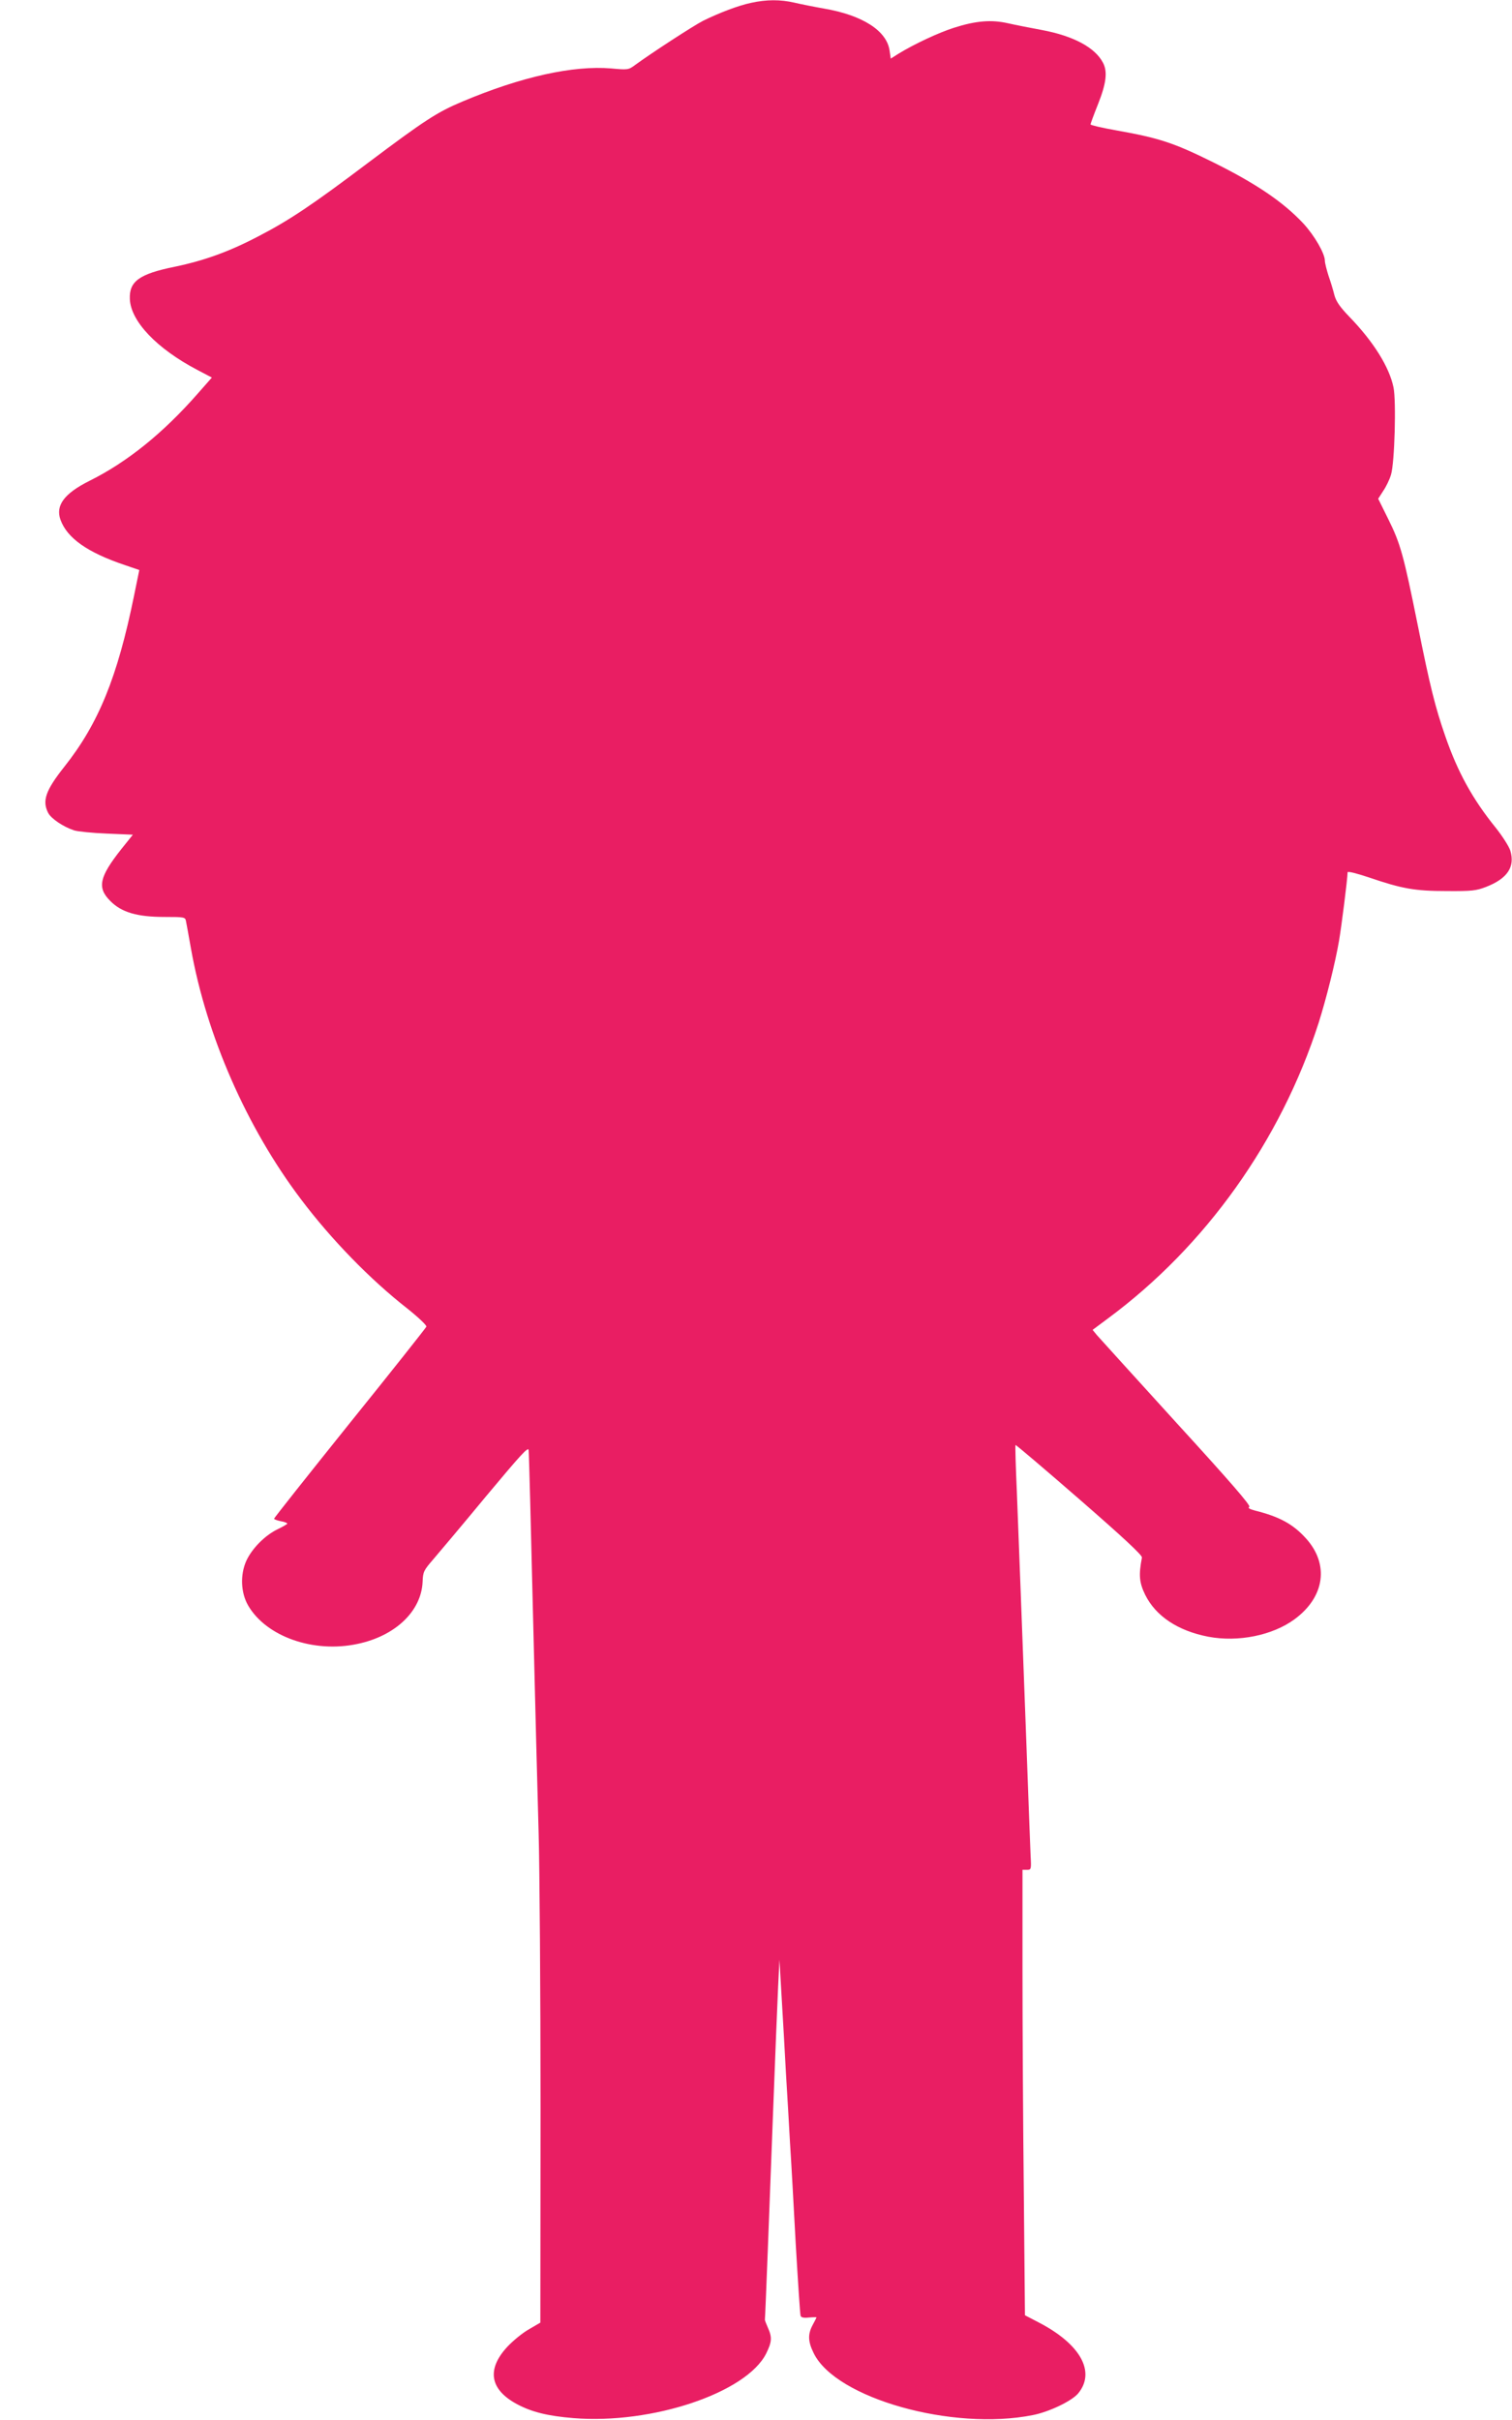 <?xml version="1.0" standalone="no"?>
<!DOCTYPE svg PUBLIC "-//W3C//DTD SVG 20010904//EN"
 "http://www.w3.org/TR/2001/REC-SVG-20010904/DTD/svg10.dtd">
<svg version="1.0" xmlns="http://www.w3.org/2000/svg"
 width="800pt" height="1280pt" viewBox="0 0 800 1280"
 preserveAspectRatio="xMidYMid meet">
<g transform="translate(0,1280) scale(0.1,-0.1)"
fill="#e91e63" stroke="none">
<path d="M3974 12785 c-67 -14 -169 -53 -254 -95 -51 -26 -274 -171 -360 -234
-35 -26 -39 -26 -126 -18 -201 17 -477 -44 -787 -175 -134 -56 -201 -100 -498
-323 -297 -224 -419 -306 -586 -392 -153 -80 -285 -127 -439 -159 -187 -38
-241 -77 -237 -171 5 -118 143 -262 356 -374 l78 -41 -74 -84 c-184 -210 -374
-363 -573 -462 -134 -67 -181 -130 -154 -206 35 -97 142 -173 341 -240 l76
-26 -28 -137 c-88 -431 -188 -676 -369 -904 -99 -125 -118 -180 -85 -244 16
-30 79 -73 137 -92 18 -6 96 -14 172 -17 l139 -6 -61 -76 c-117 -148 -129
-204 -59 -274 60 -61 143 -85 288 -85 105 0 109 -1 113 -22 3 -13 14 -77 26
-143 82 -463 296 -950 583 -1329 159 -211 366 -424 562 -577 60 -48 103 -89
101 -96 -3 -7 -185 -237 -406 -511 -220 -274 -400 -501 -400 -505 0 -3 16 -9
35 -13 19 -3 35 -9 35 -13 -1 -3 -23 -16 -50 -29 -67 -32 -136 -101 -167 -168
-33 -74 -29 -169 10 -236 96 -165 347 -253 579 -203 200 42 337 173 344 328 2
54 6 61 57 120 29 34 155 183 278 332 184 220 224 265 226 245 2 -14 12 -403
23 -865 11 -462 25 -986 30 -1165 5 -179 10 -833 10 -1455 l-1 -1130 -60 -35
c-34 -19 -85 -61 -115 -93 -111 -120 -92 -227 53 -304 77 -41 162 -62 297 -73
416 -34 916 134 1020 342 30 61 32 85 9 136 -9 20 -16 39 -16 42 2 12 25 610
43 1090 11 289 23 590 27 670 l7 145 12 -205 c7 -113 17 -295 23 -405 7 -110
16 -272 21 -360 6 -88 19 -326 30 -530 12 -203 23 -376 26 -384 3 -9 17 -12
44 -9 22 2 40 2 40 1 0 -2 -9 -20 -20 -40 -27 -50 -25 -89 6 -151 118 -238
734 -411 1159 -326 86 17 205 74 239 114 95 114 13 262 -210 377 l-71 37 -6
650 c-4 358 -7 888 -7 1179 l0 527 23 0 c23 0 24 2 20 73 -2 39 -12 315 -23
612 -25 668 -38 1010 -50 1319 -6 131 -9 241 -7 243 2 2 154 -127 338 -287
231 -201 333 -296 331 -308 -18 -94 -14 -133 17 -197 56 -113 173 -191 334
-222 158 -30 340 7 456 92 161 118 185 292 60 429 -68 75 -140 114 -268 146
-30 8 -40 14 -31 20 9 6 -97 129 -386 445 -219 241 -409 450 -421 464 l-22 27
82 61 c516 382 913 939 1114 1563 40 127 87 313 108 435 13 77 45 328 45 361
0 7 47 -5 113 -27 176 -60 243 -72 412 -72 134 -1 156 2 208 22 113 44 154
106 128 192 -7 22 -42 77 -78 122 -122 151 -201 294 -267 486 -52 150 -80 261
-145 586 -75 371 -91 429 -156 560 l-53 107 27 42 c15 22 34 61 41 86 19 63
28 388 13 461 -22 107 -105 241 -234 374 -50 52 -70 81 -79 115 -6 25 -20 71
-31 102 -10 32 -19 67 -19 78 0 39 -55 134 -114 198 -106 113 -248 210 -476
323 -210 104 -286 129 -517 170 -73 13 -133 27 -133 31 0 4 18 53 40 108 43
108 51 171 26 218 -42 81 -157 142 -322 173 -60 11 -141 27 -181 36 -88 20
-171 13 -286 -24 -79 -25 -208 -85 -293 -137 l-41 -26 -6 41 c-14 106 -143
189 -349 224 -51 9 -121 23 -155 31 -74 17 -147 17 -229 -1z"/>
</g>
</svg>
